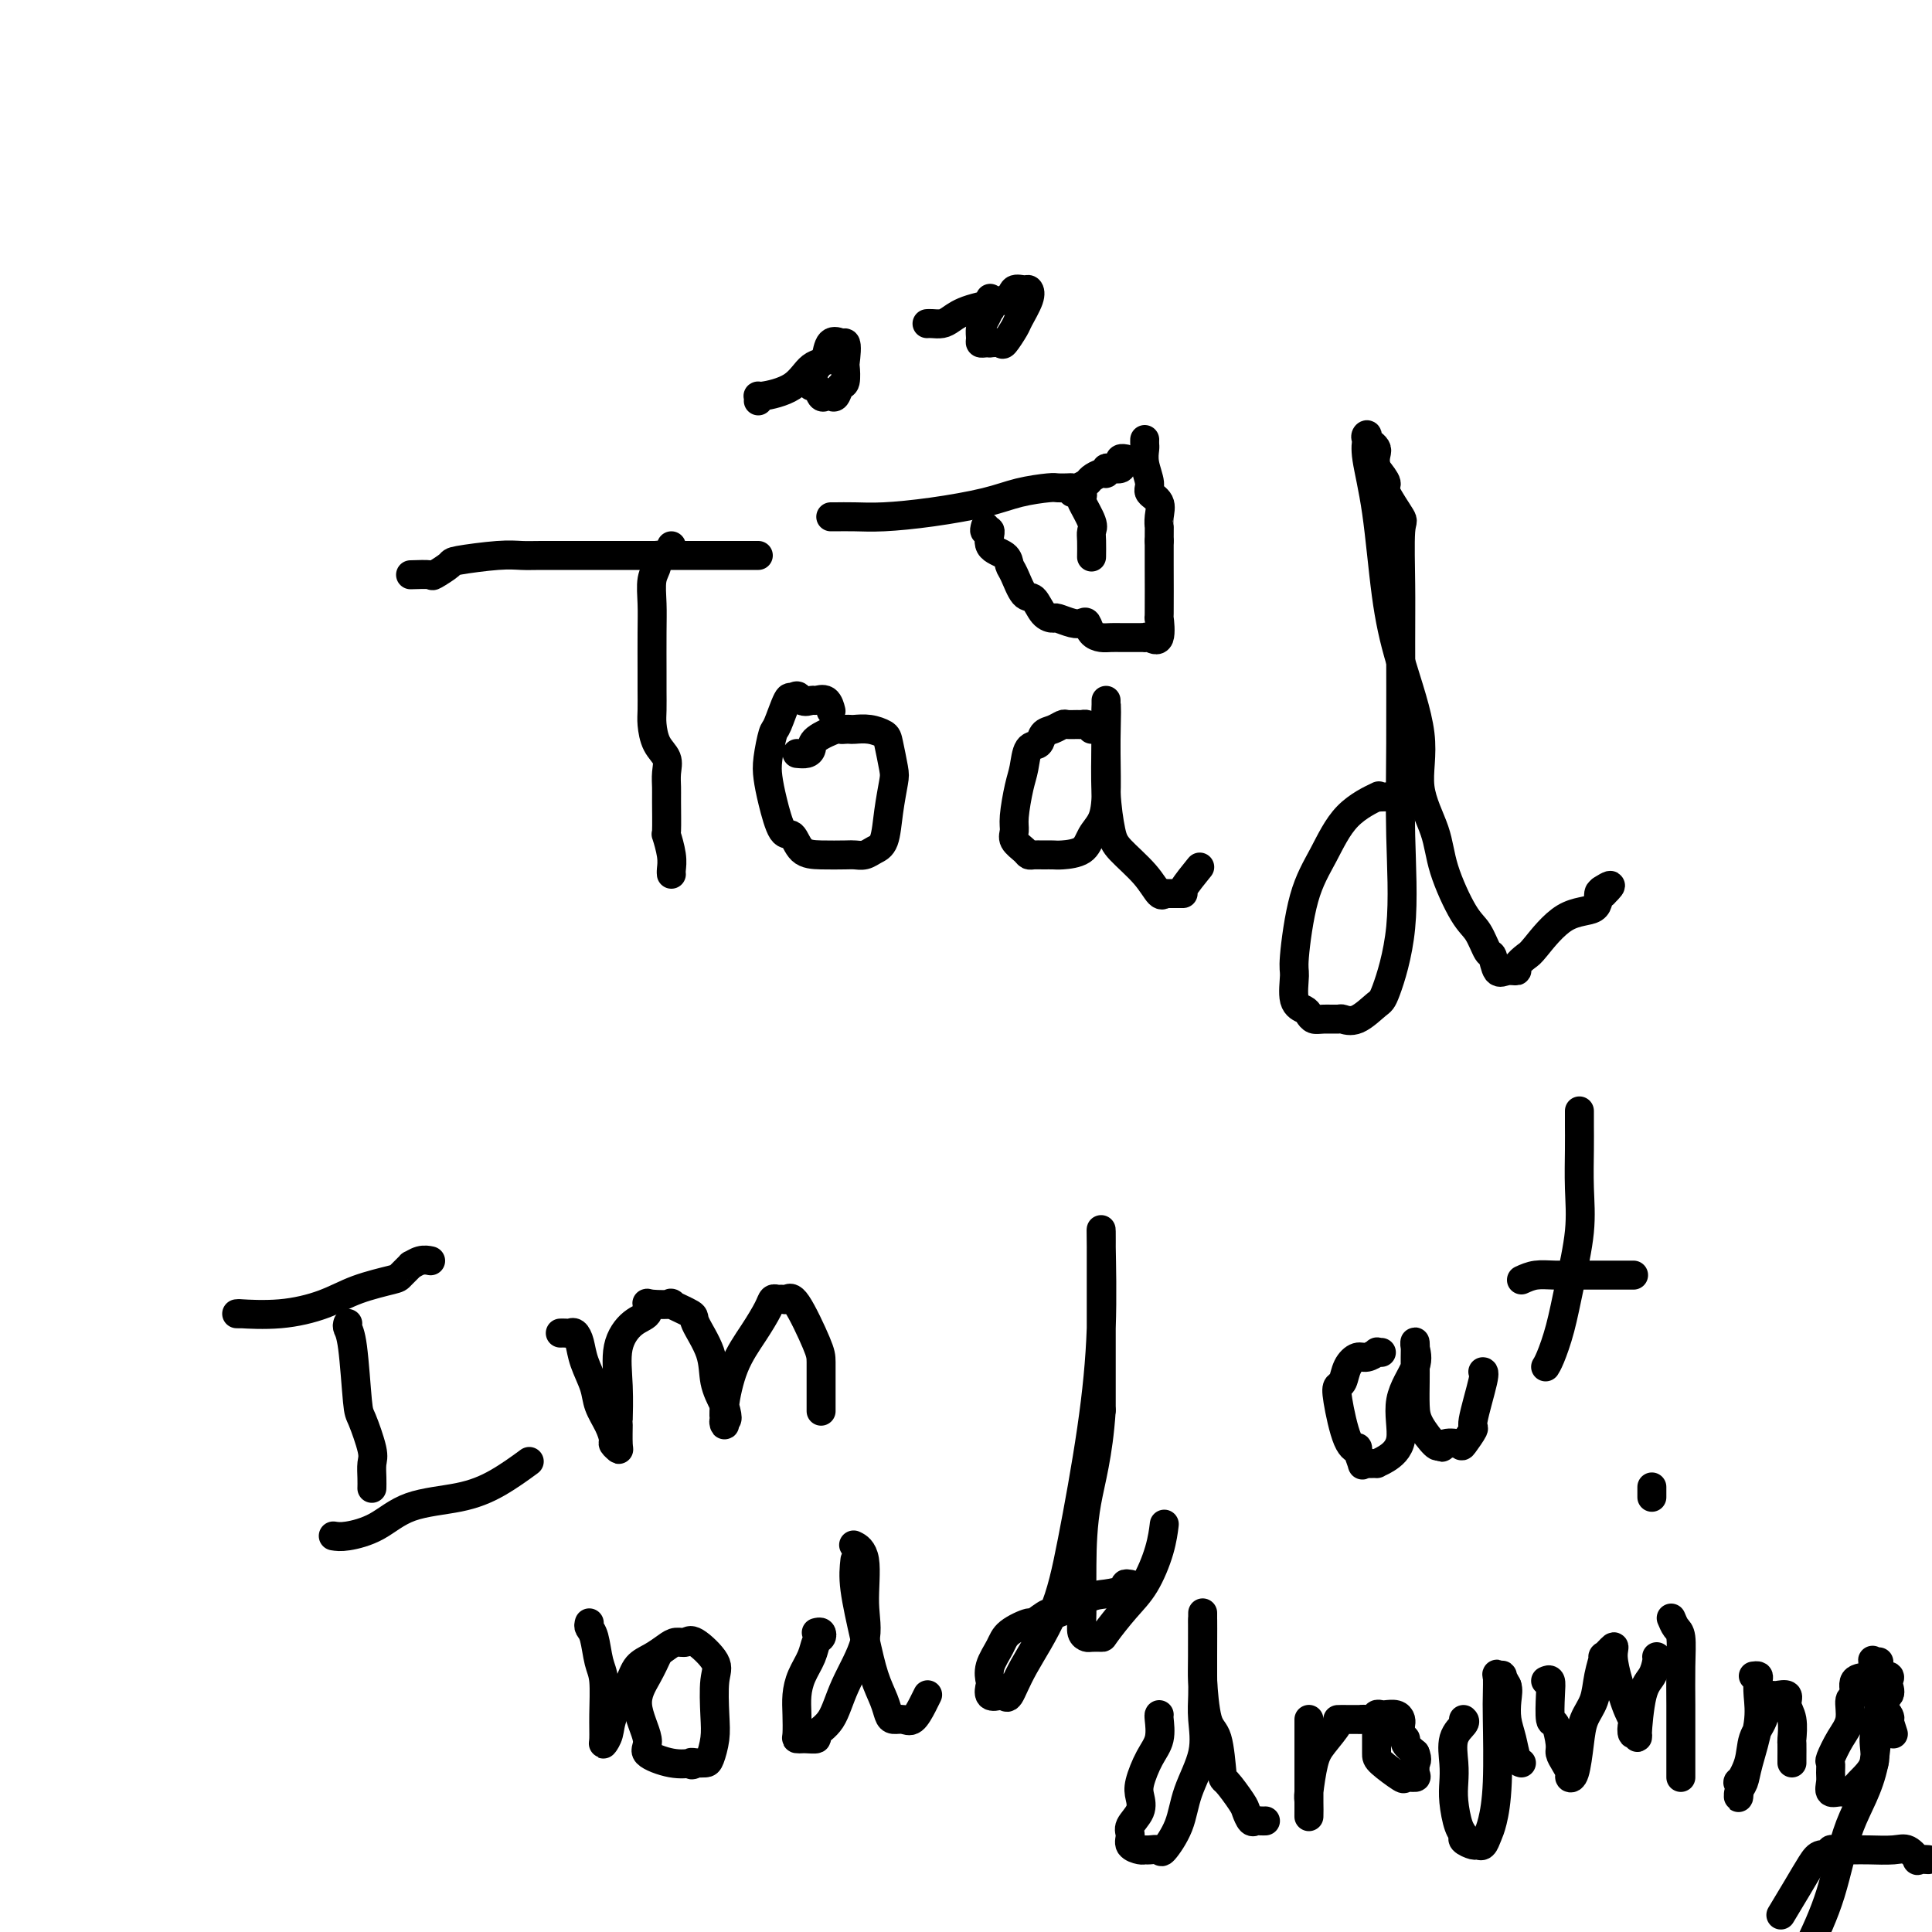 <svg viewBox='0 0 400 400' version='1.1' xmlns='http://www.w3.org/2000/svg' xmlns:xlink='http://www.w3.org/1999/xlink'><g fill='none' stroke='#000000' stroke-width='6' stroke-linecap='round' stroke-linejoin='round'><path d='M85,119c1.667,-0.055 3.334,-0.109 4,0c0.666,0.109 0.331,0.383 1,0c0.669,-0.383 2.343,-1.423 3,-2c0.657,-0.577 0.298,-0.690 2,-1c1.702,-0.310 5.466,-0.815 8,-1c2.534,-0.185 3.838,-0.050 5,0c1.162,0.050 2.183,0.013 4,0c1.817,-0.013 4.429,-0.004 7,0c2.571,0.004 5.102,0.001 8,0c2.898,-0.001 6.164,-0.000 9,0c2.836,0.000 5.243,0.000 8,0c2.757,-0.000 5.863,-0.000 8,0c2.137,0.000 3.306,0.000 4,0c0.694,-0.000 0.913,-0.000 1,0c0.087,0.000 0.044,0.000 0,0'/><path d='M139,113c-0.188,0.890 -0.376,1.780 -1,2c-0.624,0.220 -1.684,-0.231 -2,0c-0.316,0.231 0.111,1.143 0,2c-0.111,0.857 -0.762,1.659 -1,3c-0.238,1.341 -0.064,3.220 0,5c0.064,1.780 0.017,3.462 0,6c-0.017,2.538 -0.003,5.933 0,8c0.003,2.067 -0.006,2.808 0,4c0.006,1.192 0.026,2.836 0,4c-0.026,1.164 -0.098,1.849 0,3c0.098,1.151 0.366,2.769 1,4c0.634,1.231 1.634,2.076 2,3c0.366,0.924 0.097,1.929 0,3c-0.097,1.071 -0.022,2.208 0,3c0.022,0.792 -0.008,1.238 0,3c0.008,1.762 0.055,4.840 0,6c-0.055,1.160 -0.211,0.402 0,1c0.211,0.598 0.788,2.552 1,4c0.212,1.448 0.057,2.390 0,3c-0.057,0.610 -0.016,0.889 0,1c0.016,0.111 0.008,0.056 0,0'/><path d='M165,156c0.732,0.069 1.463,0.138 2,0c0.537,-0.138 0.879,-0.482 1,-1c0.121,-0.518 0.022,-1.211 1,-2c0.978,-0.789 3.034,-1.675 4,-2c0.966,-0.325 0.842,-0.088 1,0c0.158,0.088 0.599,0.026 1,0c0.401,-0.026 0.762,-0.018 1,0c0.238,0.018 0.355,0.046 1,0c0.645,-0.046 1.820,-0.167 3,0c1.180,0.167 2.366,0.622 3,1c0.634,0.378 0.718,0.679 1,2c0.282,1.321 0.763,3.663 1,5c0.237,1.337 0.229,1.668 0,3c-0.229,1.332 -0.681,3.663 -1,6c-0.319,2.337 -0.506,4.679 -1,6c-0.494,1.321 -1.296,1.622 -2,2c-0.704,0.378 -1.308,0.833 -2,1c-0.692,0.167 -1.470,0.047 -2,0c-0.530,-0.047 -0.813,-0.022 -2,0c-1.187,0.022 -3.277,0.040 -5,0c-1.723,-0.040 -3.078,-0.139 -4,-1c-0.922,-0.861 -1.411,-2.486 -2,-3c-0.589,-0.514 -1.279,0.082 -2,-1c-0.721,-1.082 -1.473,-3.844 -2,-6c-0.527,-2.156 -0.828,-3.706 -1,-5c-0.172,-1.294 -0.215,-2.330 0,-4c0.215,-1.670 0.686,-3.973 1,-5c0.314,-1.027 0.469,-0.776 1,-2c0.531,-1.224 1.437,-3.921 2,-5c0.563,-1.079 0.781,-0.539 1,0'/><path d='M164,145c1.114,-1.854 1.398,-0.489 2,0c0.602,0.489 1.520,0.104 2,0c0.480,-0.104 0.520,0.075 1,0c0.480,-0.075 1.398,-0.405 2,0c0.602,0.405 0.886,1.544 1,2c0.114,0.456 0.057,0.228 0,0'/><path d='M226,151c-0.325,-0.423 -0.650,-0.846 -1,-1c-0.350,-0.154 -0.726,-0.038 -1,0c-0.274,0.038 -0.444,-0.002 -1,0c-0.556,0.002 -1.496,0.046 -2,0c-0.504,-0.046 -0.573,-0.184 -1,0c-0.427,0.184 -1.214,0.689 -2,1c-0.786,0.311 -1.572,0.429 -2,1c-0.428,0.571 -0.497,1.595 -1,2c-0.503,0.405 -1.441,0.192 -2,1c-0.559,0.808 -0.740,2.639 -1,4c-0.260,1.361 -0.599,2.252 -1,4c-0.401,1.748 -0.865,4.353 -1,6c-0.135,1.647 0.057,2.336 0,3c-0.057,0.664 -0.363,1.302 0,2c0.363,0.698 1.396,1.455 2,2c0.604,0.545 0.779,0.878 1,1c0.221,0.122 0.490,0.031 1,0c0.510,-0.031 1.263,-0.003 2,0c0.737,0.003 1.458,-0.018 2,0c0.542,0.018 0.905,0.074 2,0c1.095,-0.074 2.920,-0.278 4,-1c1.080,-0.722 1.414,-1.962 2,-3c0.586,-1.038 1.425,-1.873 2,-3c0.575,-1.127 0.886,-2.545 1,-5c0.114,-2.455 0.031,-5.945 0,-9c-0.031,-3.055 -0.008,-5.675 0,-7c0.008,-1.325 0.002,-1.357 0,-2c-0.002,-0.643 -0.001,-1.898 0,-2c0.001,-0.102 0.000,0.949 0,2'/><path d='M229,147c0.167,-2.749 0.085,1.877 0,6c-0.085,4.123 -0.174,7.743 0,11c0.174,3.257 0.611,6.151 1,8c0.389,1.849 0.731,2.653 2,4c1.269,1.347 3.467,3.237 5,5c1.533,1.763 2.403,3.401 3,4c0.597,0.599 0.921,0.161 1,0c0.079,-0.161 -0.087,-0.043 0,0c0.087,0.043 0.427,0.011 1,0c0.573,-0.011 1.380,-0.000 2,0c0.620,0.000 1.053,-0.010 1,0c-0.053,0.010 -0.591,0.041 0,-1c0.591,-1.041 2.312,-3.155 3,-4c0.688,-0.845 0.344,-0.423 0,0'/><path d='M290,165c-0.124,0.005 -0.248,0.010 -1,0c-0.752,-0.010 -2.132,-0.035 -3,0c-0.868,0.035 -1.222,0.129 -1,0c0.222,-0.129 1.022,-0.483 0,0c-1.022,0.483 -3.867,1.803 -6,4c-2.133,2.197 -3.554,5.271 -5,8c-1.446,2.729 -2.917,5.112 -4,9c-1.083,3.888 -1.779,9.279 -2,12c-0.221,2.721 0.034,2.771 0,4c-0.034,1.229 -0.358,3.636 0,5c0.358,1.364 1.399,1.686 2,2c0.601,0.314 0.761,0.619 1,1c0.239,0.381 0.555,0.837 1,1c0.445,0.163 1.019,0.033 2,0c0.981,-0.033 2.369,0.031 3,0c0.631,-0.031 0.506,-0.157 1,0c0.494,0.157 1.607,0.599 3,0c1.393,-0.599 3.067,-2.237 4,-3c0.933,-0.763 1.126,-0.652 2,-3c0.874,-2.348 2.431,-7.157 3,-13c0.569,-5.843 0.152,-12.722 0,-19c-0.152,-6.278 -0.038,-11.954 0,-19c0.038,-7.046 -0.002,-15.460 0,-21c0.002,-5.540 0.044,-8.204 0,-12c-0.044,-3.796 -0.175,-8.724 0,-11c0.175,-2.276 0.655,-1.899 0,-3c-0.655,-1.101 -2.446,-3.681 -3,-5c-0.554,-1.319 0.127,-1.377 0,-2c-0.127,-0.623 -1.064,-1.812 -2,-3'/><path d='M285,97c-0.653,-2.350 0.216,-3.224 0,-4c-0.216,-0.776 -1.516,-1.452 -2,-2c-0.484,-0.548 -0.152,-0.966 0,-1c0.152,-0.034 0.125,0.317 0,1c-0.125,0.683 -0.347,1.697 0,4c0.347,2.303 1.263,5.894 2,11c0.737,5.106 1.293,11.729 2,17c0.707,5.271 1.563,9.192 3,14c1.437,4.808 3.455,10.503 4,15c0.545,4.497 -0.384,7.797 0,11c0.384,3.203 2.081,6.309 3,9c0.919,2.691 1.058,4.967 2,8c0.942,3.033 2.685,6.824 4,9c1.315,2.176 2.200,2.737 3,4c0.800,1.263 1.515,3.229 2,4c0.485,0.771 0.741,0.348 1,1c0.259,0.652 0.521,2.378 1,3c0.479,0.622 1.175,0.141 2,0c0.825,-0.141 1.779,0.060 2,0c0.221,-0.060 -0.291,-0.381 0,-1c0.291,-0.619 1.384,-1.536 2,-2c0.616,-0.464 0.756,-0.475 2,-2c1.244,-1.525 3.591,-4.563 6,-6c2.409,-1.437 4.879,-1.271 6,-2c1.121,-0.729 0.892,-2.351 1,-3c0.108,-0.649 0.554,-0.324 1,0'/><path d='M332,185c2.800,-2.711 0.800,-1.489 0,-1c-0.800,0.489 -0.400,0.244 0,0'/><path d='M49,272c0.604,0.011 1.207,0.022 1,0c-0.207,-0.022 -1.225,-0.076 0,0c1.225,0.076 4.694,0.281 8,0c3.306,-0.281 6.449,-1.050 9,-2c2.551,-0.950 4.510,-2.082 7,-3c2.490,-0.918 5.510,-1.623 7,-2c1.490,-0.377 1.450,-0.427 2,-1c0.550,-0.573 1.689,-1.670 2,-2c0.311,-0.330 -0.205,0.107 0,0c0.205,-0.107 1.132,-0.760 2,-1c0.868,-0.240 1.677,-0.069 2,0c0.323,0.069 0.162,0.034 0,0'/><path d='M72,274c-0.087,0.283 -0.173,0.565 0,1c0.173,0.435 0.607,1.022 1,4c0.393,2.978 0.746,8.348 1,11c0.254,2.652 0.408,2.585 1,4c0.592,1.415 1.623,4.313 2,6c0.377,1.687 0.101,2.164 0,3c-0.101,0.836 -0.027,2.033 0,3c0.027,0.967 0.008,1.705 0,2c-0.008,0.295 -0.004,0.148 0,0'/><path d='M69,318c0.734,0.117 1.467,0.234 3,0c1.533,-0.234 3.865,-0.820 6,-2c2.135,-1.180 4.072,-2.954 7,-4c2.928,-1.046 6.847,-1.363 10,-2c3.153,-0.637 5.541,-1.595 8,-3c2.459,-1.405 4.988,-3.259 6,-4c1.012,-0.741 0.506,-0.371 0,0'/><path d='M116,276c0.333,-0.010 0.665,-0.020 1,0c0.335,0.020 0.671,0.070 1,0c0.329,-0.070 0.650,-0.259 1,0c0.350,0.259 0.727,0.968 1,2c0.273,1.032 0.441,2.389 1,4c0.559,1.611 1.508,3.478 2,5c0.492,1.522 0.528,2.699 1,4c0.472,1.301 1.380,2.727 2,4c0.620,1.273 0.951,2.392 1,3c0.049,0.608 -0.183,0.704 0,1c0.183,0.296 0.782,0.792 1,1c0.218,0.208 0.056,0.129 0,-1c-0.056,-1.129 -0.007,-3.307 0,-4c0.007,-0.693 -0.029,0.100 0,-1c0.029,-1.100 0.123,-4.092 0,-7c-0.123,-2.908 -0.464,-5.732 0,-8c0.464,-2.268 1.734,-3.980 3,-5c1.266,-1.020 2.528,-1.347 3,-2c0.472,-0.653 0.156,-1.632 0,-2c-0.156,-0.368 -0.150,-0.124 1,0c1.150,0.124 3.443,0.128 4,0c0.557,-0.128 -0.623,-0.387 0,0c0.623,0.387 3.048,1.421 4,2c0.952,0.579 0.430,0.701 1,2c0.570,1.299 2.230,3.773 3,6c0.770,2.227 0.648,4.208 1,6c0.352,1.792 1.176,3.396 2,5'/><path d='M150,291c1.084,3.547 0.295,2.916 0,3c-0.295,0.084 -0.095,0.884 0,1c0.095,0.116 0.085,-0.451 0,-1c-0.085,-0.549 -0.244,-1.079 0,-3c0.244,-1.921 0.891,-5.233 2,-8c1.109,-2.767 2.678,-4.990 4,-7c1.322,-2.010 2.395,-3.805 3,-5c0.605,-1.195 0.740,-1.788 1,-2c0.260,-0.212 0.644,-0.044 1,0c0.356,0.044 0.684,-0.037 1,0c0.316,0.037 0.621,0.191 1,0c0.379,-0.191 0.834,-0.728 2,1c1.166,1.728 3.045,5.723 4,8c0.955,2.277 0.988,2.838 1,4c0.012,1.162 0.003,2.925 0,4c-0.003,1.075 -0.001,1.464 0,2c0.001,0.536 0.000,1.221 0,2c-0.000,0.779 -0.000,1.651 0,2c0.000,0.349 0.000,0.174 0,0'/><path d='M122,336c-0.091,0.328 -0.182,0.656 0,1c0.182,0.344 0.638,0.705 1,2c0.362,1.295 0.632,3.525 1,5c0.368,1.475 0.834,2.194 1,4c0.166,1.806 0.031,4.698 0,7c-0.031,2.302 0.040,4.013 0,5c-0.040,0.987 -0.191,1.250 0,1c0.191,-0.250 0.725,-1.011 1,-2c0.275,-0.989 0.290,-2.205 1,-4c0.710,-1.795 2.115,-4.170 3,-6c0.885,-1.830 1.249,-3.116 2,-4c0.751,-0.884 1.889,-1.364 3,-2c1.111,-0.636 2.193,-1.426 3,-2c0.807,-0.574 1.337,-0.933 2,-1c0.663,-0.067 1.460,0.158 2,0c0.540,-0.158 0.825,-0.700 2,0c1.175,0.700 3.240,2.643 4,4c0.760,1.357 0.216,2.129 0,4c-0.216,1.871 -0.102,4.841 0,7c0.102,2.159 0.192,3.507 0,5c-0.192,1.493 -0.667,3.133 -1,4c-0.333,0.867 -0.524,0.962 -1,1c-0.476,0.038 -1.238,0.019 -2,0'/><path d='M144,365c-0.888,0.780 -1.107,0.232 -1,0c0.107,-0.232 0.542,-0.146 0,0c-0.542,0.146 -2.059,0.354 -4,0c-1.941,-0.354 -4.306,-1.269 -5,-2c-0.694,-0.731 0.283,-1.278 0,-3c-0.283,-1.722 -1.827,-4.619 -2,-7c-0.173,-2.381 1.026,-4.246 2,-6c0.974,-1.754 1.724,-3.395 2,-4c0.276,-0.605 0.079,-0.173 0,0c-0.079,0.173 -0.039,0.086 0,0'/><path d='M169,338c0.397,-0.100 0.793,-0.201 1,0c0.207,0.201 0.223,0.703 0,1c-0.223,0.297 -0.687,0.388 -1,1c-0.313,0.612 -0.476,1.743 -1,3c-0.524,1.257 -1.409,2.638 -2,4c-0.591,1.362 -0.887,2.705 -1,4c-0.113,1.295 -0.043,2.543 0,4c0.043,1.457 0.058,3.123 0,4c-0.058,0.877 -0.190,0.965 0,1c0.190,0.035 0.701,0.017 1,0c0.299,-0.017 0.385,-0.034 1,0c0.615,0.034 1.760,0.118 2,0c0.240,-0.118 -0.423,-0.438 0,-1c0.423,-0.562 1.933,-1.365 3,-3c1.067,-1.635 1.690,-4.102 3,-7c1.310,-2.898 3.307,-6.227 4,-9c0.693,-2.773 0.083,-4.991 0,-8c-0.083,-3.009 0.362,-6.810 0,-9c-0.362,-2.190 -1.532,-2.769 -2,-3c-0.468,-0.231 -0.234,-0.116 0,0'/><path d='M177,323c-0.180,1.611 -0.360,3.223 0,6c0.360,2.777 1.262,6.720 2,10c0.738,3.280 1.314,5.897 2,8c0.686,2.103 1.482,3.690 2,5c0.518,1.310 0.758,2.342 1,3c0.242,0.658 0.485,0.943 1,1c0.515,0.057 1.301,-0.114 2,0c0.699,0.114 1.312,0.514 2,0c0.688,-0.514 1.453,-1.942 2,-3c0.547,-1.058 0.878,-1.746 1,-2c0.122,-0.254 0.035,-0.072 0,0c-0.035,0.072 -0.017,0.036 0,0'/><path d='M234,328c-0.524,-0.084 -1.048,-0.168 -1,0c0.048,0.168 0.667,0.589 0,1c-0.667,0.411 -2.621,0.812 -4,1c-1.379,0.188 -2.184,0.164 -4,1c-1.816,0.836 -4.644,2.531 -6,3c-1.356,0.469 -1.241,-0.287 -2,0c-0.759,0.287 -2.393,1.616 -3,2c-0.607,0.384 -0.187,-0.177 -1,0c-0.813,0.177 -2.858,1.093 -4,2c-1.142,0.907 -1.379,1.806 -2,3c-0.621,1.194 -1.624,2.684 -2,4c-0.376,1.316 -0.126,2.457 0,3c0.126,0.543 0.127,0.489 0,1c-0.127,0.511 -0.382,1.587 0,2c0.382,0.413 1.400,0.164 2,0c0.600,-0.164 0.781,-0.242 1,0c0.219,0.242 0.474,0.805 1,0c0.526,-0.805 1.322,-2.978 3,-6c1.678,-3.022 4.240,-6.893 6,-11c1.760,-4.107 2.720,-8.449 4,-15c1.280,-6.551 2.879,-15.310 4,-23c1.121,-7.690 1.765,-14.311 2,-21c0.235,-6.689 0.063,-13.445 0,-17c-0.063,-3.555 -0.017,-3.908 0,-3c0.017,0.908 0.005,3.079 0,4c-0.005,0.921 -0.001,0.594 0,3c0.001,2.406 0.000,7.545 0,13c-0.000,5.455 -0.000,11.228 0,17'/><path d='M228,292c-0.618,9.385 -2.162,14.347 -3,19c-0.838,4.653 -0.969,8.998 -1,13c-0.031,4.002 0.038,7.661 0,10c-0.038,2.339 -0.181,3.359 0,4c0.181,0.641 0.687,0.902 1,1c0.313,0.098 0.432,0.031 1,0c0.568,-0.031 1.584,-0.026 2,0c0.416,0.026 0.231,0.073 1,-1c0.769,-1.073 2.493,-3.265 4,-5c1.507,-1.735 2.796,-3.011 4,-5c1.204,-1.989 2.324,-4.689 3,-7c0.676,-2.311 0.907,-4.232 1,-5c0.093,-0.768 0.046,-0.384 0,0'/><path d='M286,280c-0.471,0.033 -0.942,0.066 -1,0c-0.058,-0.066 0.297,-0.231 0,0c-0.297,0.231 -1.246,0.860 -2,1c-0.754,0.140 -1.314,-0.207 -2,0c-0.686,0.207 -1.499,0.969 -2,2c-0.501,1.031 -0.691,2.330 -1,3c-0.309,0.670 -0.739,0.713 -1,1c-0.261,0.287 -0.353,0.820 0,3c0.353,2.180 1.152,6.006 2,8c0.848,1.994 1.746,2.156 2,2c0.254,-0.156 -0.134,-0.630 0,0c0.134,0.630 0.791,2.365 1,3c0.209,0.635 -0.031,0.169 0,0c0.031,-0.169 0.332,-0.040 1,0c0.668,0.040 1.703,-0.010 2,0c0.297,0.010 -0.144,0.078 0,0c0.144,-0.078 0.872,-0.304 2,-1c1.128,-0.696 2.656,-1.864 3,-4c0.344,-2.136 -0.496,-5.242 0,-8c0.496,-2.758 2.329,-5.168 3,-7c0.671,-1.832 0.180,-3.086 0,-4c-0.180,-0.914 -0.048,-1.487 0,-1c0.048,0.487 0.014,2.033 0,3c-0.014,0.967 -0.007,1.356 0,2c0.007,0.644 0.016,1.543 0,3c-0.016,1.457 -0.056,3.473 0,5c0.056,1.527 0.207,2.565 1,4c0.793,1.435 2.226,3.267 3,4c0.774,0.733 0.887,0.366 1,0'/><path d='M298,299c0.825,1.251 0.387,0.377 1,0c0.613,-0.377 2.277,-0.259 3,0c0.723,0.259 0.505,0.658 1,0c0.495,-0.658 1.702,-2.372 2,-3c0.298,-0.628 -0.312,-0.168 0,-2c0.312,-1.832 1.545,-5.955 2,-8c0.455,-2.045 0.130,-2.013 0,-2c-0.130,0.013 -0.065,0.006 0,0'/><path d='M327,230c-0.003,0.891 -0.007,1.782 0,3c0.007,1.218 0.024,2.764 0,5c-0.024,2.236 -0.090,5.162 0,8c0.090,2.838 0.336,5.587 0,9c-0.336,3.413 -1.253,7.489 -2,11c-0.747,3.511 -1.324,6.457 -2,9c-0.676,2.543 -1.451,4.685 -2,6c-0.549,1.315 -0.871,1.804 -1,2c-0.129,0.196 -0.064,0.098 0,0'/><path d='M315,265c0.934,-0.423 1.868,-0.845 3,-1c1.132,-0.155 2.462,-0.041 4,0c1.538,0.041 3.285,0.011 4,0c0.715,-0.011 0.400,-0.003 1,0c0.600,0.003 2.116,0.001 3,0c0.884,-0.001 1.138,-0.000 2,0c0.862,0.000 2.334,0.000 3,0c0.666,-0.000 0.525,-0.000 1,0c0.475,0.000 1.564,0.000 2,0c0.436,-0.000 0.218,-0.000 0,0'/><path d='M240,355c-0.045,0.056 -0.089,0.111 0,1c0.089,0.889 0.313,2.611 0,4c-0.313,1.389 -1.163,2.445 -2,4c-0.837,1.555 -1.660,3.610 -2,5c-0.340,1.390 -0.198,2.116 0,3c0.198,0.884 0.452,1.925 0,3c-0.452,1.075 -1.610,2.183 -2,3c-0.390,0.817 -0.012,1.344 0,2c0.012,0.656 -0.343,1.443 0,2c0.343,0.557 1.385,0.885 2,1c0.615,0.115 0.802,0.017 1,0c0.198,-0.017 0.408,0.046 1,0c0.592,-0.046 1.567,-0.201 2,0c0.433,0.201 0.322,0.757 1,0c0.678,-0.757 2.143,-2.828 3,-5c0.857,-2.172 1.105,-4.447 2,-7c0.895,-2.553 2.436,-5.385 3,-8c0.564,-2.615 0.151,-5.013 0,-7c-0.151,-1.987 -0.041,-3.562 0,-5c0.041,-1.438 0.011,-2.740 0,-4c-0.011,-1.260 -0.003,-2.477 0,-3c0.003,-0.523 0.001,-0.352 0,-1c-0.001,-0.648 -0.000,-2.116 0,-3c0.000,-0.884 0.000,-1.185 0,-2c-0.000,-0.815 -0.000,-2.142 0,-3c0.000,-0.858 0.000,-1.245 0,-1c-0.000,0.245 -0.000,1.123 0,2'/><path d='M249,336c0.009,-2.774 0.030,3.790 0,7c-0.030,3.210 -0.112,3.067 0,5c0.112,1.933 0.419,5.943 1,8c0.581,2.057 1.437,2.161 2,4c0.563,1.839 0.833,5.415 1,7c0.167,1.585 0.230,1.181 1,2c0.770,0.819 2.248,2.860 3,4c0.752,1.140 0.780,1.377 1,2c0.220,0.623 0.634,1.631 1,2c0.366,0.369 0.686,0.099 1,0c0.314,-0.099 0.623,-0.027 1,0c0.377,0.027 0.822,0.008 1,0c0.178,-0.008 0.089,-0.004 0,0'/><path d='M271,356c0.000,-0.018 0.000,-0.036 0,0c-0.000,0.036 -0.000,0.124 0,1c0.000,0.876 0.000,2.538 0,4c-0.000,1.462 -0.000,2.724 0,4c0.000,1.276 0.000,2.566 0,4c-0.000,1.434 -0.001,3.013 0,4c0.001,0.987 0.003,1.383 0,2c-0.003,0.617 -0.010,1.454 0,1c0.010,-0.454 0.039,-2.199 0,-3c-0.039,-0.801 -0.145,-0.660 0,-2c0.145,-1.340 0.542,-4.163 1,-6c0.458,-1.837 0.977,-2.688 2,-4c1.023,-1.312 2.552,-3.083 3,-4c0.448,-0.917 -0.183,-0.978 0,-1c0.183,-0.022 1.181,-0.004 2,0c0.819,0.004 1.458,-0.006 2,0c0.542,0.006 0.987,0.029 1,0c0.013,-0.029 -0.404,-0.111 1,0c1.404,0.111 4.630,0.414 6,1c1.370,0.586 0.883,1.456 1,2c0.117,0.544 0.839,0.762 1,1c0.161,0.238 -0.240,0.497 0,1c0.240,0.503 1.120,1.252 2,2'/><path d='M293,363c0.616,1.409 0.158,1.932 0,2c-0.158,0.068 -0.014,-0.319 0,0c0.014,0.319 -0.101,1.343 0,2c0.101,0.657 0.419,0.945 0,1c-0.419,0.055 -1.576,-0.123 -2,0c-0.424,0.123 -0.114,0.548 -1,0c-0.886,-0.548 -2.969,-2.069 -4,-3c-1.031,-0.931 -1.009,-1.272 -1,-2c0.009,-0.728 0.006,-1.841 0,-3c-0.006,-1.159 -0.014,-2.363 0,-3c0.014,-0.637 0.049,-0.707 0,-1c-0.049,-0.293 -0.181,-0.808 0,-1c0.181,-0.192 0.675,-0.062 1,0c0.325,0.062 0.479,0.055 1,0c0.521,-0.055 1.408,-0.159 2,0c0.592,0.159 0.890,0.581 1,1c0.110,0.419 0.031,0.834 0,1c-0.031,0.166 -0.016,0.083 0,0'/><path d='M303,356c0.226,0.208 0.452,0.416 0,1c-0.452,0.584 -1.583,1.543 -2,3c-0.417,1.457 -0.122,3.413 0,5c0.122,1.587 0.069,2.806 0,4c-0.069,1.194 -0.155,2.362 0,4c0.155,1.638 0.552,3.745 1,5c0.448,1.255 0.946,1.658 1,2c0.054,0.342 -0.336,0.622 0,1c0.336,0.378 1.399,0.855 2,1c0.601,0.145 0.739,-0.042 1,0c0.261,0.042 0.644,0.314 1,0c0.356,-0.314 0.684,-1.212 1,-2c0.316,-0.788 0.621,-1.466 1,-3c0.379,-1.534 0.833,-3.924 1,-8c0.167,-4.076 0.049,-9.838 0,-13c-0.049,-3.162 -0.028,-3.724 0,-5c0.028,-1.276 0.063,-3.264 0,-4c-0.063,-0.736 -0.223,-0.218 0,0c0.223,0.218 0.829,0.136 1,0c0.171,-0.136 -0.094,-0.324 0,0c0.094,0.324 0.547,1.162 1,2'/><path d='M312,349c0.322,0.795 0.129,1.782 0,3c-0.129,1.218 -0.192,2.666 0,4c0.192,1.334 0.639,2.553 1,4c0.361,1.447 0.636,3.120 1,4c0.364,0.880 0.818,0.966 1,1c0.182,0.034 0.091,0.017 0,0'/><path d='M320,348c0.417,-0.188 0.834,-0.377 1,0c0.166,0.377 0.082,1.319 0,3c-0.082,1.681 -0.163,4.102 0,5c0.163,0.898 0.569,0.272 1,1c0.431,0.728 0.885,2.812 1,4c0.115,1.188 -0.110,1.482 0,2c0.110,0.518 0.555,1.259 1,2c0.445,0.741 0.892,1.483 1,2c0.108,0.517 -0.122,0.811 0,1c0.122,0.189 0.596,0.274 1,-1c0.404,-1.274 0.740,-3.909 1,-6c0.260,-2.091 0.446,-3.640 1,-5c0.554,-1.360 1.477,-2.530 2,-4c0.523,-1.470 0.647,-3.238 1,-5c0.353,-1.762 0.935,-3.517 1,-4c0.065,-0.483 -0.386,0.307 0,0c0.386,-0.307 1.609,-1.711 2,-2c0.391,-0.289 -0.048,0.538 0,2c0.048,1.462 0.585,3.561 1,5c0.415,1.439 0.707,2.220 1,3'/><path d='M336,351c0.758,2.654 1.653,4.287 2,5c0.347,0.713 0.148,0.504 0,1c-0.148,0.496 -0.243,1.697 0,2c0.243,0.303 0.825,-0.293 1,0c0.175,0.293 -0.058,1.476 0,0c0.058,-1.476 0.408,-5.611 1,-8c0.592,-2.389 1.427,-3.032 2,-4c0.573,-0.968 0.885,-2.261 1,-3c0.115,-0.739 0.033,-0.926 0,-1c-0.033,-0.074 -0.016,-0.037 0,0'/><path d='M346,335c0.309,0.747 0.619,1.494 1,2c0.381,0.506 0.834,0.770 1,2c0.166,1.230 0.044,3.426 0,6c-0.044,2.574 -0.012,5.527 0,8c0.012,2.473 0.003,4.467 0,6c-0.003,1.533 -0.001,2.607 0,4c0.001,1.393 0.000,3.106 0,4c-0.000,0.894 -0.000,0.970 0,1c0.000,0.030 0.000,0.015 0,0'/><path d='M342,310c0.000,-0.844 0.000,-1.689 0,-2c0.000,-0.311 0.000,-0.089 0,0c-0.000,0.089 0.000,0.044 0,0'/><path d='M363,347c0.419,-0.056 0.837,-0.111 1,0c0.163,0.111 0.069,0.390 0,1c-0.069,0.610 -0.113,1.553 0,3c0.113,1.447 0.384,3.400 0,6c-0.384,2.600 -1.423,5.847 -2,8c-0.577,2.153 -0.692,3.210 -1,4c-0.308,0.790 -0.807,1.311 -1,2c-0.193,0.689 -0.078,1.546 0,1c0.078,-0.546 0.119,-2.494 0,-3c-0.119,-0.506 -0.397,0.428 0,0c0.397,-0.428 1.469,-2.220 2,-4c0.531,-1.780 0.522,-3.548 1,-5c0.478,-1.452 1.442,-2.587 2,-4c0.558,-1.413 0.709,-3.105 1,-4c0.291,-0.895 0.723,-0.993 1,-1c0.277,-0.007 0.400,0.076 1,0c0.600,-0.076 1.677,-0.310 2,0c0.323,0.310 -0.110,1.165 0,2c0.110,0.835 0.761,1.649 1,3c0.239,1.351 0.064,3.238 0,4c-0.064,0.762 -0.017,0.400 0,1c0.017,0.600 0.005,2.161 0,3c-0.005,0.839 -0.001,0.954 0,1c0.001,0.046 0.001,0.023 0,0'/><path d='M392,359c-0.402,-1.275 -0.804,-2.550 -1,-3c-0.196,-0.450 -0.186,-0.075 0,0c0.186,0.075 0.547,-0.151 0,-1c-0.547,-0.849 -2.001,-2.323 -2,-3c0.001,-0.677 1.457,-0.558 2,-1c0.543,-0.442 0.174,-1.446 0,-2c-0.174,-0.554 -0.154,-0.657 0,-1c0.154,-0.343 0.443,-0.927 0,-1c-0.443,-0.073 -1.619,0.365 -2,0c-0.381,-0.365 0.034,-1.533 0,-2c-0.034,-0.467 -0.517,-0.234 -1,0'/><path d='M388,345c-0.608,-2.284 -0.129,-0.993 0,0c0.129,0.993 -0.094,1.690 -1,2c-0.906,0.310 -2.497,0.234 -3,1c-0.503,0.766 0.082,2.374 0,3c-0.082,0.626 -0.831,0.271 -1,1c-0.169,0.729 0.242,2.541 0,4c-0.242,1.459 -1.136,2.564 -2,4c-0.864,1.436 -1.697,3.201 -2,4c-0.303,0.799 -0.075,0.630 0,1c0.075,0.370 -0.002,1.277 0,2c0.002,0.723 0.082,1.261 0,2c-0.082,0.739 -0.326,1.680 0,2c0.326,0.320 1.221,0.021 2,0c0.779,-0.021 1.442,0.236 2,0c0.558,-0.236 1.011,-0.964 2,-2c0.989,-1.036 2.514,-2.378 3,-4c0.486,-1.622 -0.066,-3.523 0,-5c0.066,-1.477 0.750,-2.530 1,-4c0.250,-1.470 0.067,-3.357 0,-5c-0.067,-1.643 -0.018,-3.041 0,-4c0.018,-0.959 0.006,-1.478 0,-2c-0.006,-0.522 -0.004,-1.046 0,-1c0.004,0.046 0.011,0.662 0,1c-0.011,0.338 -0.042,0.399 0,2c0.042,1.601 0.155,4.743 0,8c-0.155,3.257 -0.577,6.628 -1,10'/><path d='M388,365c-1.107,5.500 -3.375,8.750 -5,13c-1.625,4.250 -2.607,9.500 -4,14c-1.393,4.500 -3.196,8.250 -5,12'/><path d='M369,396c-0.260,0.431 -0.521,0.863 0,0c0.521,-0.863 1.823,-3.020 3,-5c1.177,-1.980 2.228,-3.785 3,-5c0.772,-1.215 1.267,-1.842 2,-2c0.733,-0.158 1.706,0.154 2,0c0.294,-0.154 -0.091,-0.773 0,-1c0.091,-0.227 0.658,-0.061 1,0c0.342,0.061 0.458,0.017 1,0c0.542,-0.017 1.510,-0.007 2,0c0.490,0.007 0.504,0.009 1,0c0.496,-0.009 1.476,-0.031 3,0c1.524,0.031 3.593,0.113 5,0c1.407,-0.113 2.153,-0.423 3,0c0.847,0.423 1.794,1.577 2,2c0.206,0.423 -0.329,0.114 0,0c0.329,-0.114 1.523,-0.033 2,0c0.477,0.033 0.239,0.016 0,0'/><path d='M157,83c0.043,-0.453 0.087,-0.906 0,-1c-0.087,-0.094 -0.303,0.170 1,0c1.303,-0.170 4.125,-0.773 6,-2c1.875,-1.227 2.804,-3.078 4,-4c1.196,-0.922 2.661,-0.916 4,-2c1.339,-1.084 2.552,-3.259 3,-3c0.448,0.259 0.131,2.953 0,4c-0.131,1.047 -0.077,0.449 0,1c0.077,0.551 0.175,2.252 0,3c-0.175,0.748 -0.624,0.542 -1,1c-0.376,0.458 -0.678,1.579 -1,2c-0.322,0.421 -0.664,0.142 -1,0c-0.336,-0.142 -0.666,-0.148 -1,0c-0.334,0.148 -0.671,0.449 -1,0c-0.329,-0.449 -0.649,-1.648 -1,-2c-0.351,-0.352 -0.733,0.143 -1,0c-0.267,-0.143 -0.418,-0.924 0,-2c0.418,-1.076 1.404,-2.446 2,-3c0.596,-0.554 0.801,-0.292 1,-1c0.199,-0.708 0.394,-2.386 1,-3c0.606,-0.614 1.625,-0.165 2,0c0.375,0.165 0.107,0.047 0,0c-0.107,-0.047 -0.054,-0.024 0,0'/><path d='M192,67c-0.064,0.005 -0.128,0.009 0,0c0.128,-0.009 0.448,-0.032 1,0c0.552,0.032 1.337,0.120 2,0c0.663,-0.120 1.204,-0.449 2,-1c0.796,-0.551 1.849,-1.326 4,-2c2.151,-0.674 5.401,-1.249 7,-2c1.599,-0.751 1.546,-1.680 2,-2c0.454,-0.320 1.416,-0.033 2,0c0.584,0.033 0.790,-0.190 1,0c0.210,0.190 0.422,0.793 0,2c-0.422,1.207 -1.480,3.017 -2,4c-0.520,0.983 -0.503,1.139 -1,2c-0.497,0.861 -1.509,2.427 -2,3c-0.491,0.573 -0.461,0.154 -1,0c-0.539,-0.154 -1.647,-0.043 -2,0c-0.353,0.043 0.048,0.020 0,0c-0.048,-0.020 -0.546,-0.035 -1,0c-0.454,0.035 -0.864,0.121 -1,0c-0.136,-0.121 0.002,-0.447 0,-1c-0.002,-0.553 -0.144,-1.332 0,-2c0.144,-0.668 0.575,-1.223 1,-2c0.425,-0.777 0.846,-1.775 1,-2c0.154,-0.225 0.041,0.324 0,0c-0.041,-0.324 -0.012,-1.521 0,-2c0.012,-0.479 0.006,-0.239 0,0'/><path d='M172,107c0.091,0.005 0.182,0.010 1,0c0.818,-0.010 2.362,-0.033 4,0c1.638,0.033 3.370,0.124 6,0c2.630,-0.124 6.157,-0.464 10,-1c3.843,-0.536 8.003,-1.268 11,-2c2.997,-0.732 4.831,-1.464 7,-2c2.169,-0.536 4.674,-0.875 6,-1c1.326,-0.125 1.473,-0.037 2,0c0.527,0.037 1.436,0.021 2,0c0.564,-0.021 0.785,-0.048 1,0c0.215,0.048 0.426,0.172 1,0c0.574,-0.172 1.512,-0.638 2,-1c0.488,-0.362 0.525,-0.619 1,-1c0.475,-0.381 1.389,-0.886 2,-1c0.611,-0.114 0.921,0.163 1,0c0.079,-0.163 -0.071,-0.765 0,-1c0.071,-0.235 0.362,-0.101 1,0c0.638,0.101 1.621,0.171 2,0c0.379,-0.171 0.153,-0.582 0,-1c-0.153,-0.418 -0.234,-0.843 0,-1c0.234,-0.157 0.781,-0.045 1,0c0.219,0.045 0.109,0.022 0,0'/><path d='M204,109c-0.136,0.501 -0.272,1.002 0,1c0.272,-0.002 0.951,-0.509 1,0c0.049,0.509 -0.531,2.032 0,3c0.531,0.968 2.173,1.381 3,2c0.827,0.619 0.840,1.444 1,2c0.160,0.556 0.467,0.843 1,2c0.533,1.157 1.293,3.185 2,4c0.707,0.815 1.362,0.418 2,1c0.638,0.582 1.260,2.142 2,3c0.740,0.858 1.599,1.013 2,1c0.401,-0.013 0.344,-0.193 1,0c0.656,0.193 2.024,0.759 3,1c0.976,0.241 1.559,0.156 2,0c0.441,-0.156 0.739,-0.381 1,0c0.261,0.381 0.486,1.370 1,2c0.514,0.630 1.318,0.901 2,1c0.682,0.099 1.243,0.027 2,0c0.757,-0.027 1.712,-0.007 2,0c0.288,0.007 -0.091,0.002 0,0c0.091,-0.002 0.651,-0.000 1,0c0.349,0.000 0.488,-0.001 1,0c0.512,0.001 1.399,0.005 2,0c0.601,-0.005 0.918,-0.018 1,0c0.082,0.018 -0.069,0.066 0,0c0.069,-0.066 0.358,-0.247 1,0c0.642,0.247 1.636,0.923 2,0c0.364,-0.923 0.098,-3.443 0,-4c-0.098,-0.557 -0.026,0.850 0,-1c0.026,-1.850 0.008,-6.957 0,-10c-0.008,-3.043 -0.004,-4.021 0,-5'/><path d='M240,112c0.009,-3.694 0.032,-2.927 0,-3c-0.032,-0.073 -0.117,-0.984 0,-2c0.117,-1.016 0.438,-2.135 0,-3c-0.438,-0.865 -1.634,-1.474 -2,-2c-0.366,-0.526 0.098,-0.968 0,-2c-0.098,-1.032 -0.758,-2.655 -1,-4c-0.242,-1.345 -0.065,-2.412 0,-3c0.065,-0.588 0.017,-0.697 0,-1c-0.017,-0.303 -0.005,-0.801 0,-1c0.005,-0.199 0.002,-0.100 0,0'/><path d='M222,102c0.314,0.030 0.628,0.060 1,0c0.372,-0.060 0.804,-0.210 1,0c0.196,0.210 0.158,0.779 0,1c-0.158,0.221 -0.435,0.095 0,1c0.435,0.905 1.581,2.842 2,4c0.419,1.158 0.112,1.537 0,2c-0.112,0.463 -0.030,1.009 0,2c0.030,0.991 0.009,2.426 0,3c-0.009,0.574 -0.004,0.287 0,0'/></g>
</svg>